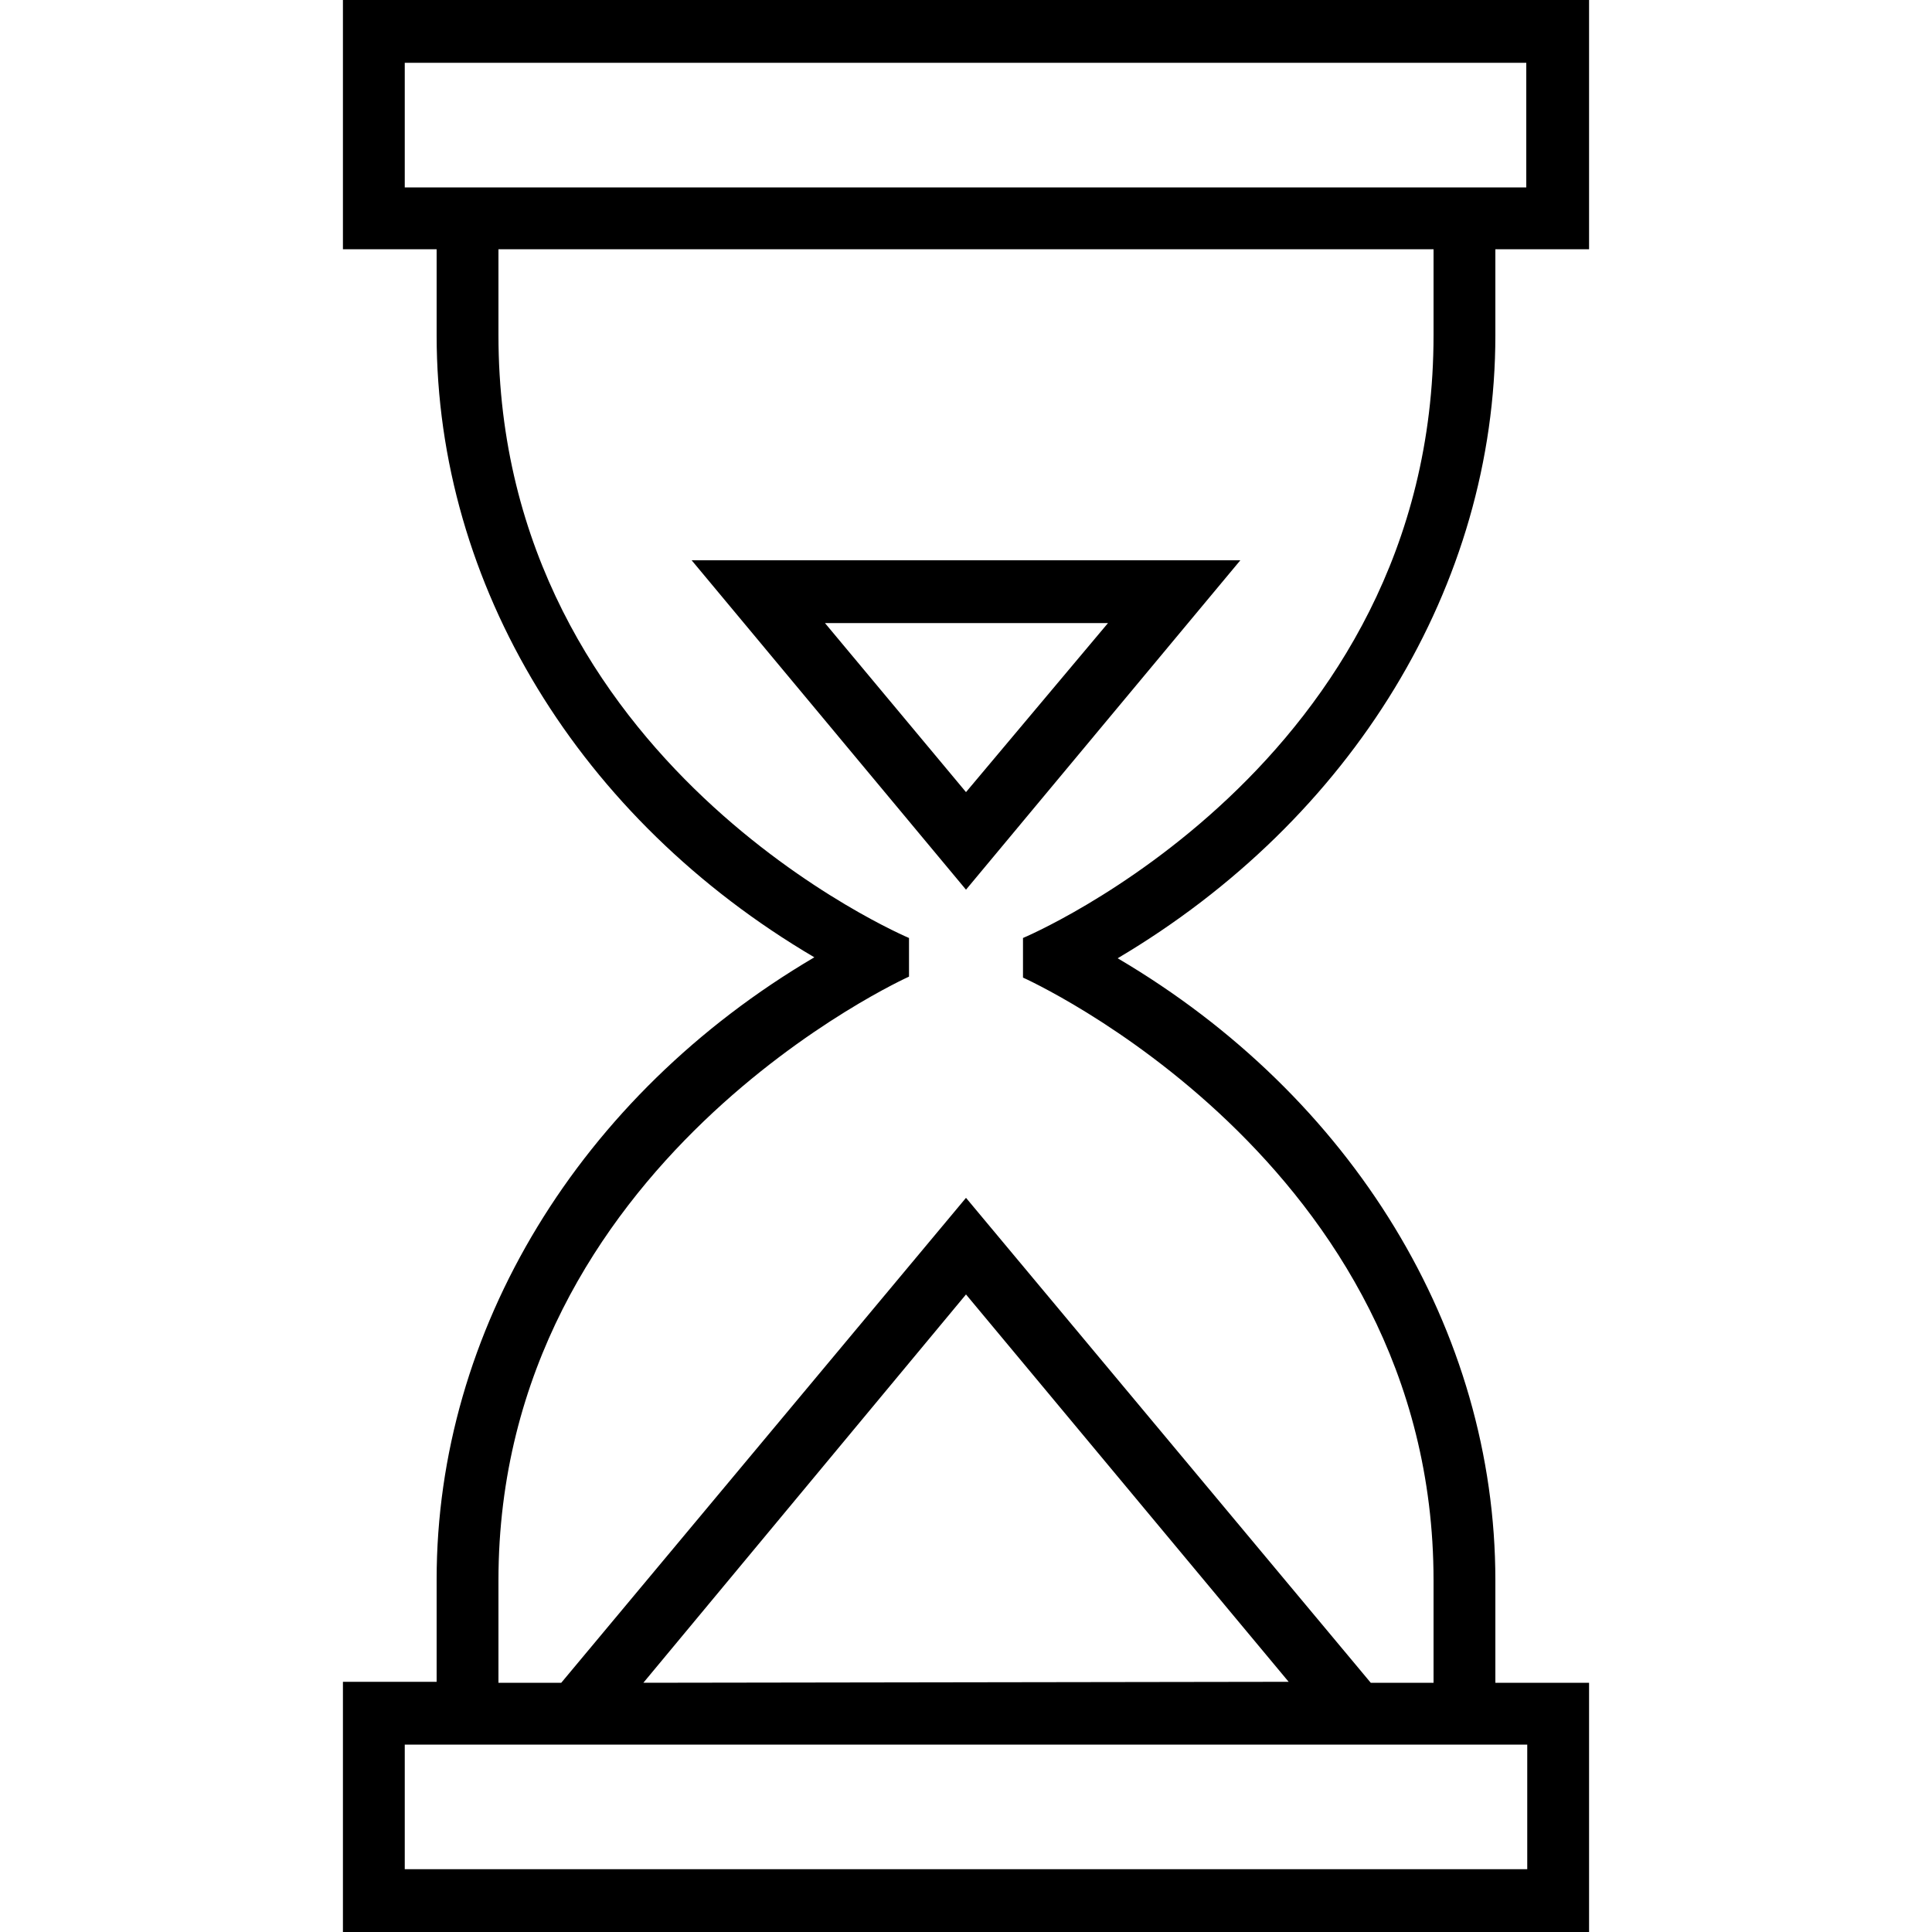 <?xml version="1.0" encoding="utf-8"?>
<!-- Generator: Adobe Illustrator 23.1.1, SVG Export Plug-In . SVG Version: 6.00 Build 0)  -->
<svg version="1.1" id="Layer_1" xmlns="http://www.w3.org/2000/svg" xmlns:xlink="http://www.w3.org/1999/xlink" x="0px" y="0px"
	 viewBox="0 0 200 200" style="enable-background:new 0 0 200 200;" xml:space="preserve">
<g>
	<path d="M154.8,34.7v-8.9h9.7V0H35.5v25.8h9.7v8.9c0,25.9,14.8,50.1,39.1,64.4c-24.3,14.3-39.1,38.6-39.1,64.4v10.6h-9.7V200h129
		v-25.8h-9.7v-10.6c0-25.9-14.8-50.1-39.1-64.4C140,84.8,154.8,60.6,154.8,34.7z M41.9,19.4V6.5h116.1v12.9L41.9,19.4z M158.1,180.6
		v12.9H41.9v-12.9H158.1z M66.6,174.2l33.4-40.2l33.4,40.1L66.6,174.2L66.6,174.2z M105.9,97.1v4.1c0,0,42.5,19,42.5,62.4v10.6h-6.5
		L100,124l-41.9,50.2h-6.5v-10.6c0-43.4,42.5-62.5,42.5-62.5v-4c0,0-42.5-17.9-42.5-62.4v-8.9h96.8v8.9
		C148.4,79.3,105.9,97.1,105.9,97.1z"/>
	<path d="M100,92.1l28.4-34.1H71.6L100,92.1z M100,82L85.4,64.5h29.3L100,82z"/>
</g>
</svg>
